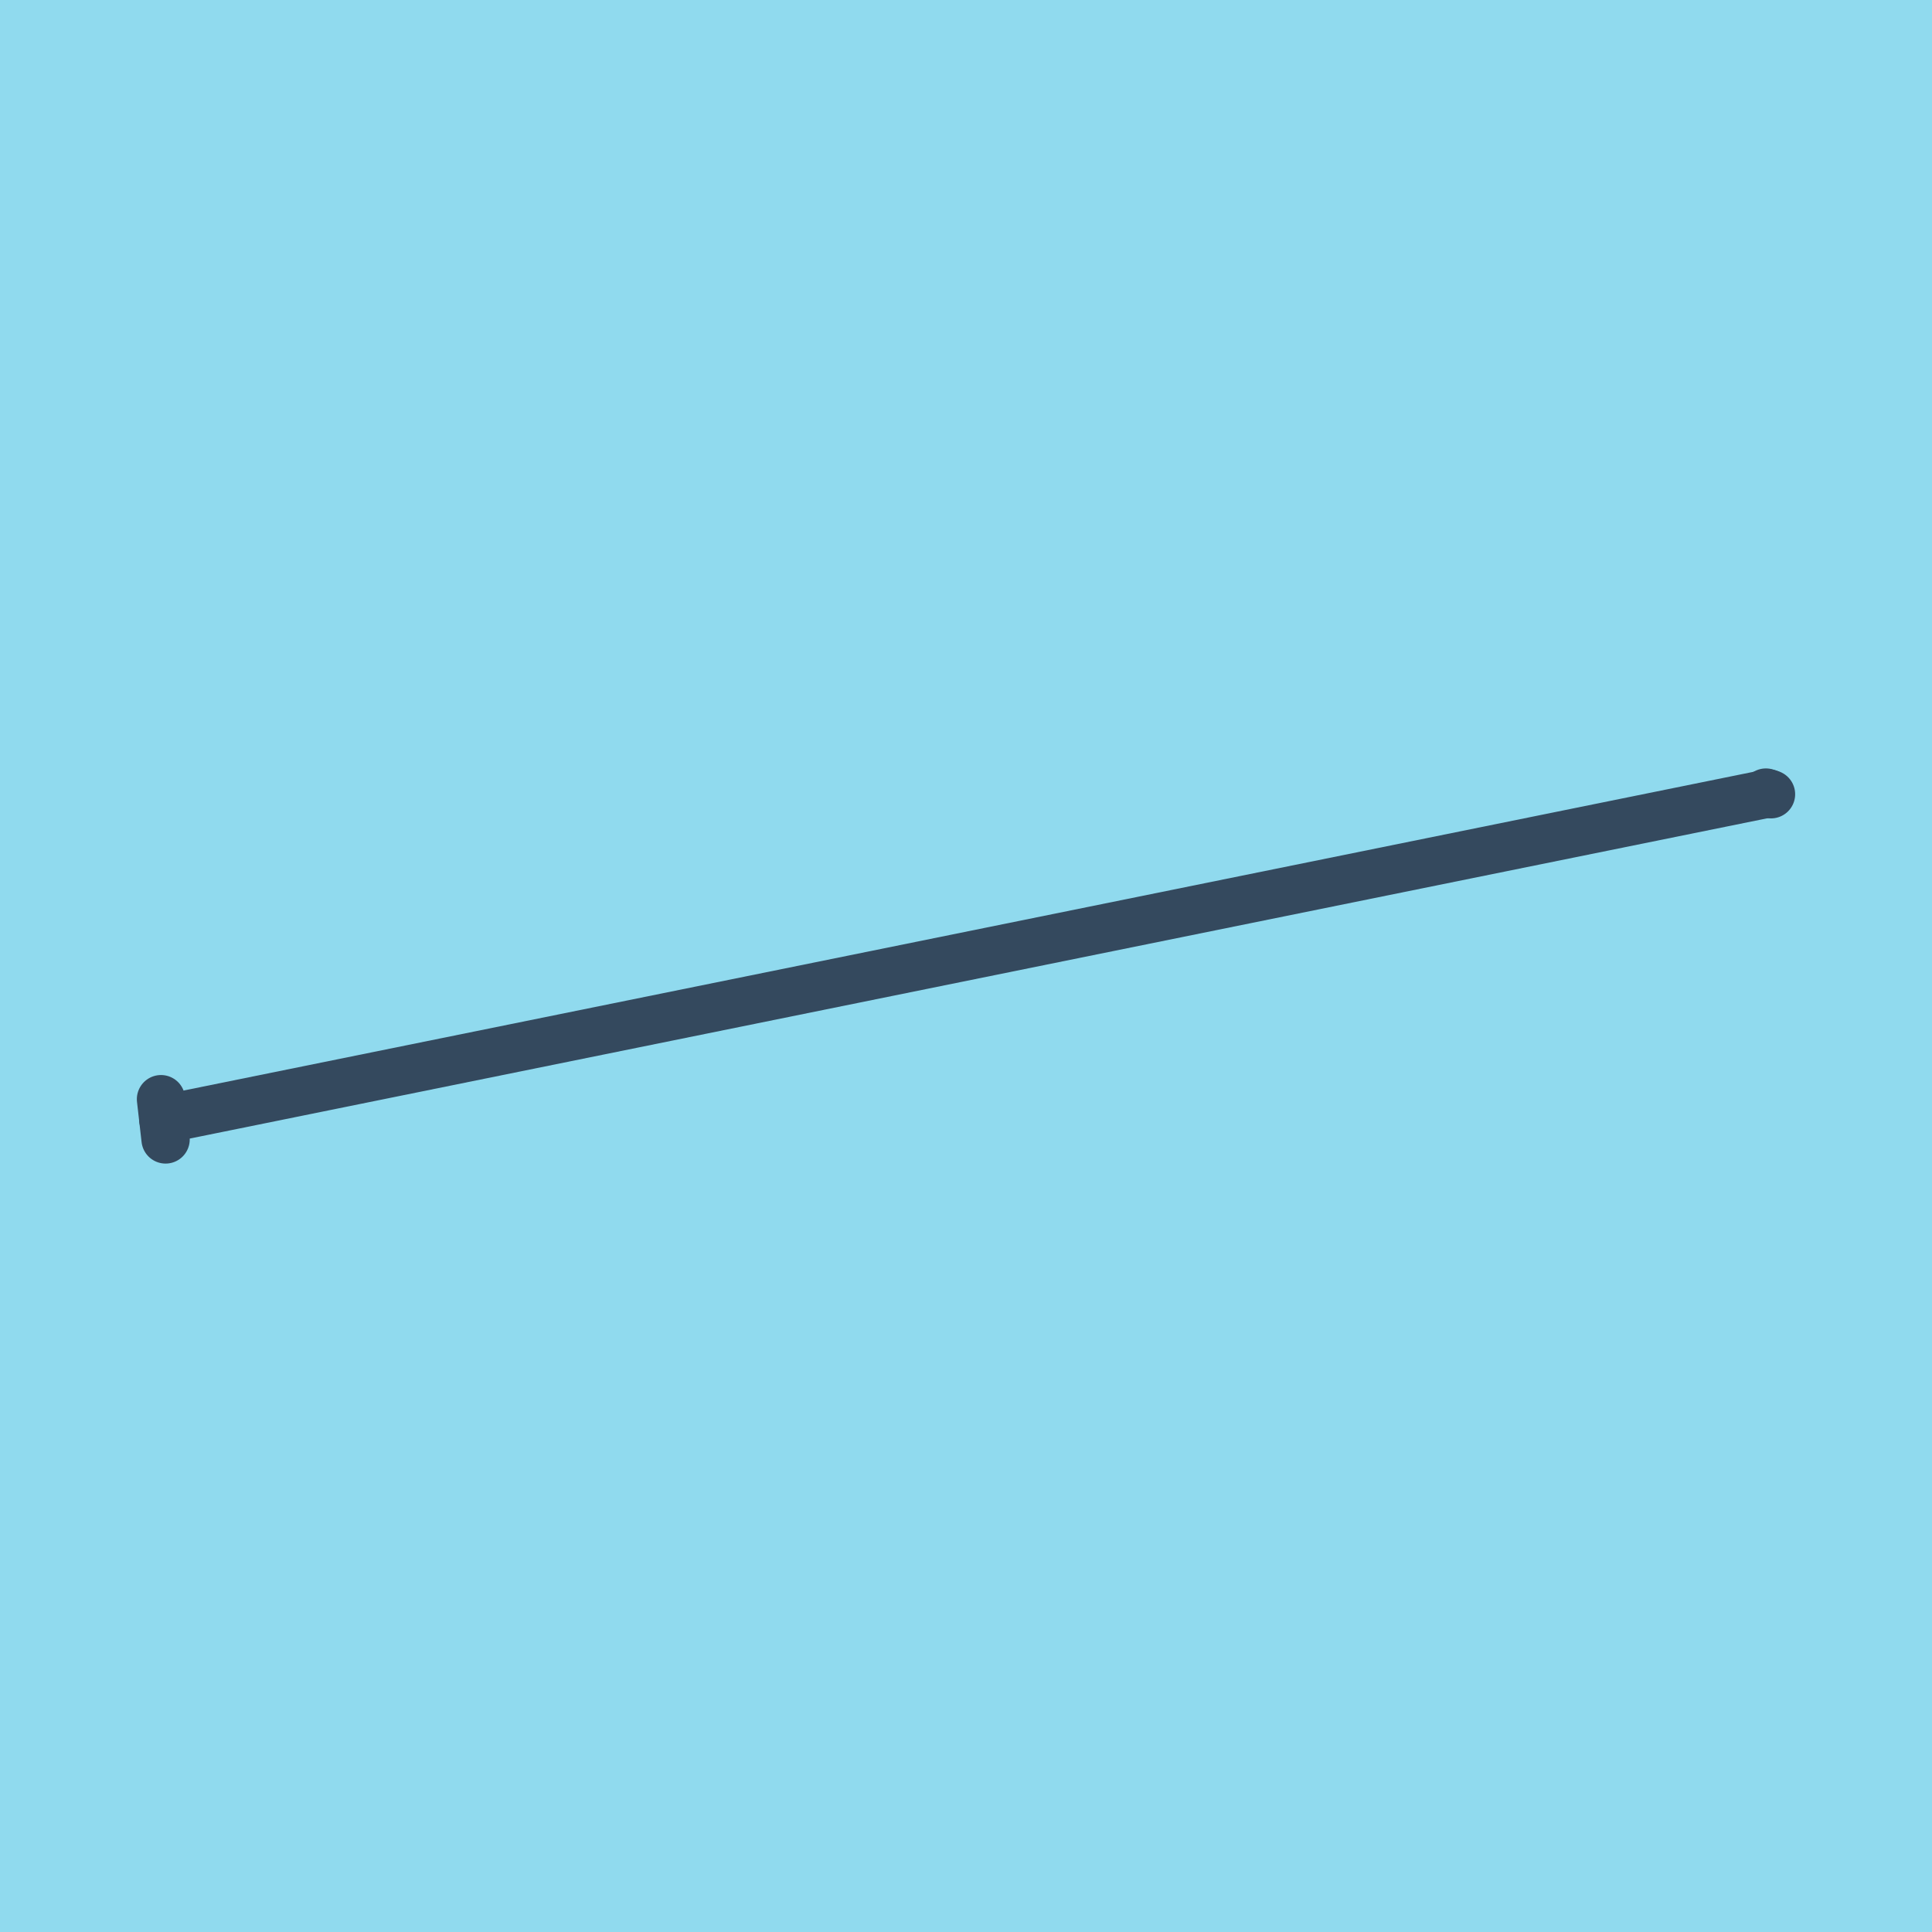 <?xml version="1.0" encoding="utf-8"?>
<!DOCTYPE svg PUBLIC "-//W3C//DTD SVG 1.1//EN" "http://www.w3.org/Graphics/SVG/1.1/DTD/svg11.dtd">
<svg xmlns="http://www.w3.org/2000/svg" xmlns:xlink="http://www.w3.org/1999/xlink" viewBox="-10 -10 120 120" preserveAspectRatio="xMidYMid meet">
	<path style="fill:#90daee" d="M-10-10h120v120H-10z"/>
			<polyline stroke-linecap="round" points="0,58.272 0.285,60.772 " style="fill:none;stroke:#34495e;stroke-width: 3px"/>
			<polyline stroke-linecap="round" points="100,39.332 99.683,39.228 " style="fill:none;stroke:#34495e;stroke-width: 3px"/>
			<polyline stroke-linecap="round" points="0.142,59.522 99.842,39.28 " style="fill:none;stroke:#34495e;stroke-width: 3px"/>
	</svg>
